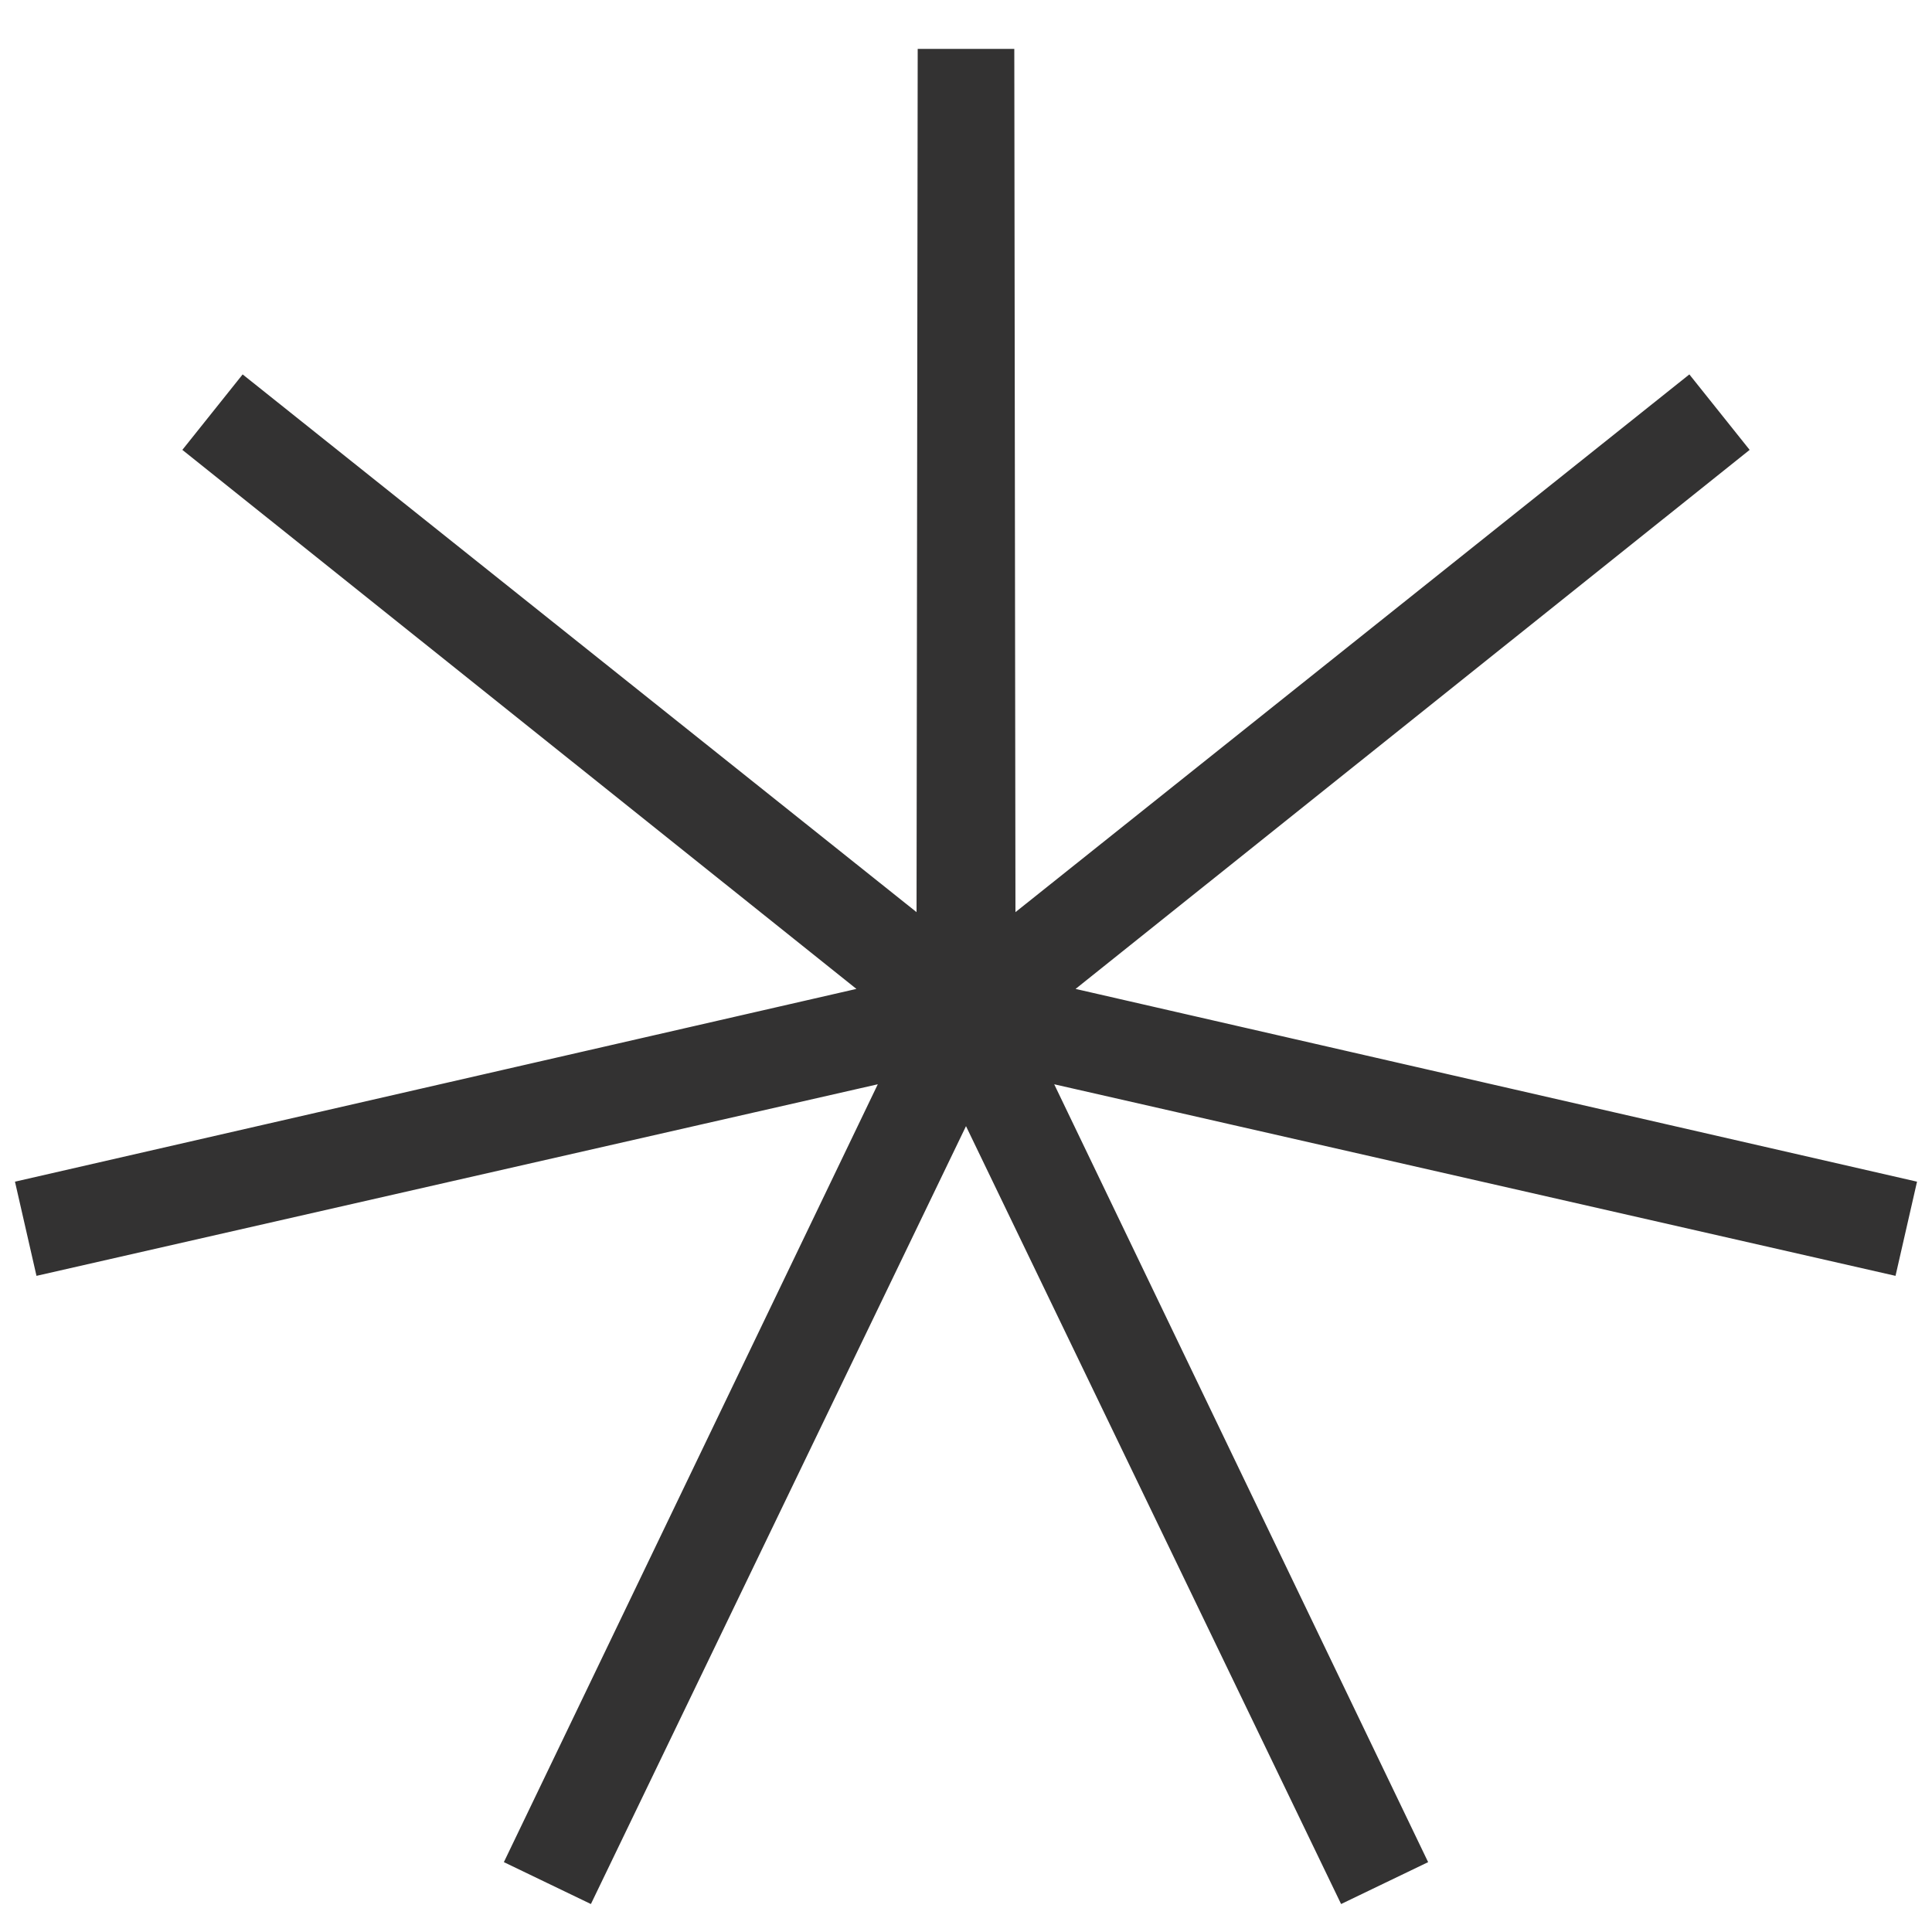 <svg viewBox="0 0 150 150" version="1.1" xmlns="http://www.w3.org/2000/svg" data-sanitized-data-name="Layer 1" data-name="Layer 1" id="Layer_1">
  <defs>
    <style>
      .cls-1 {
        fill: #00aeef;
        stroke-width: 0px;
      }

      .cls-2 {
        fill: none;
        stroke: #333232;
        stroke-width: 7.5px;
      }
    </style>
  </defs>
  <rect height="30" width="30" y="435.9" x="451.8" class="cls-1"></rect>
  <polygon points="75 3.8 75.1 78.6 133.5 32 75.1 78.7 148 95.4 75.1 78.8 107.5 146.2 75 78.8 42.5 146.2 74.9 78.8 2 95.4 74.9 78.7 16.5 32 74.9 78.6 75 3.8" class="cls-2"></polygon>
</svg>
